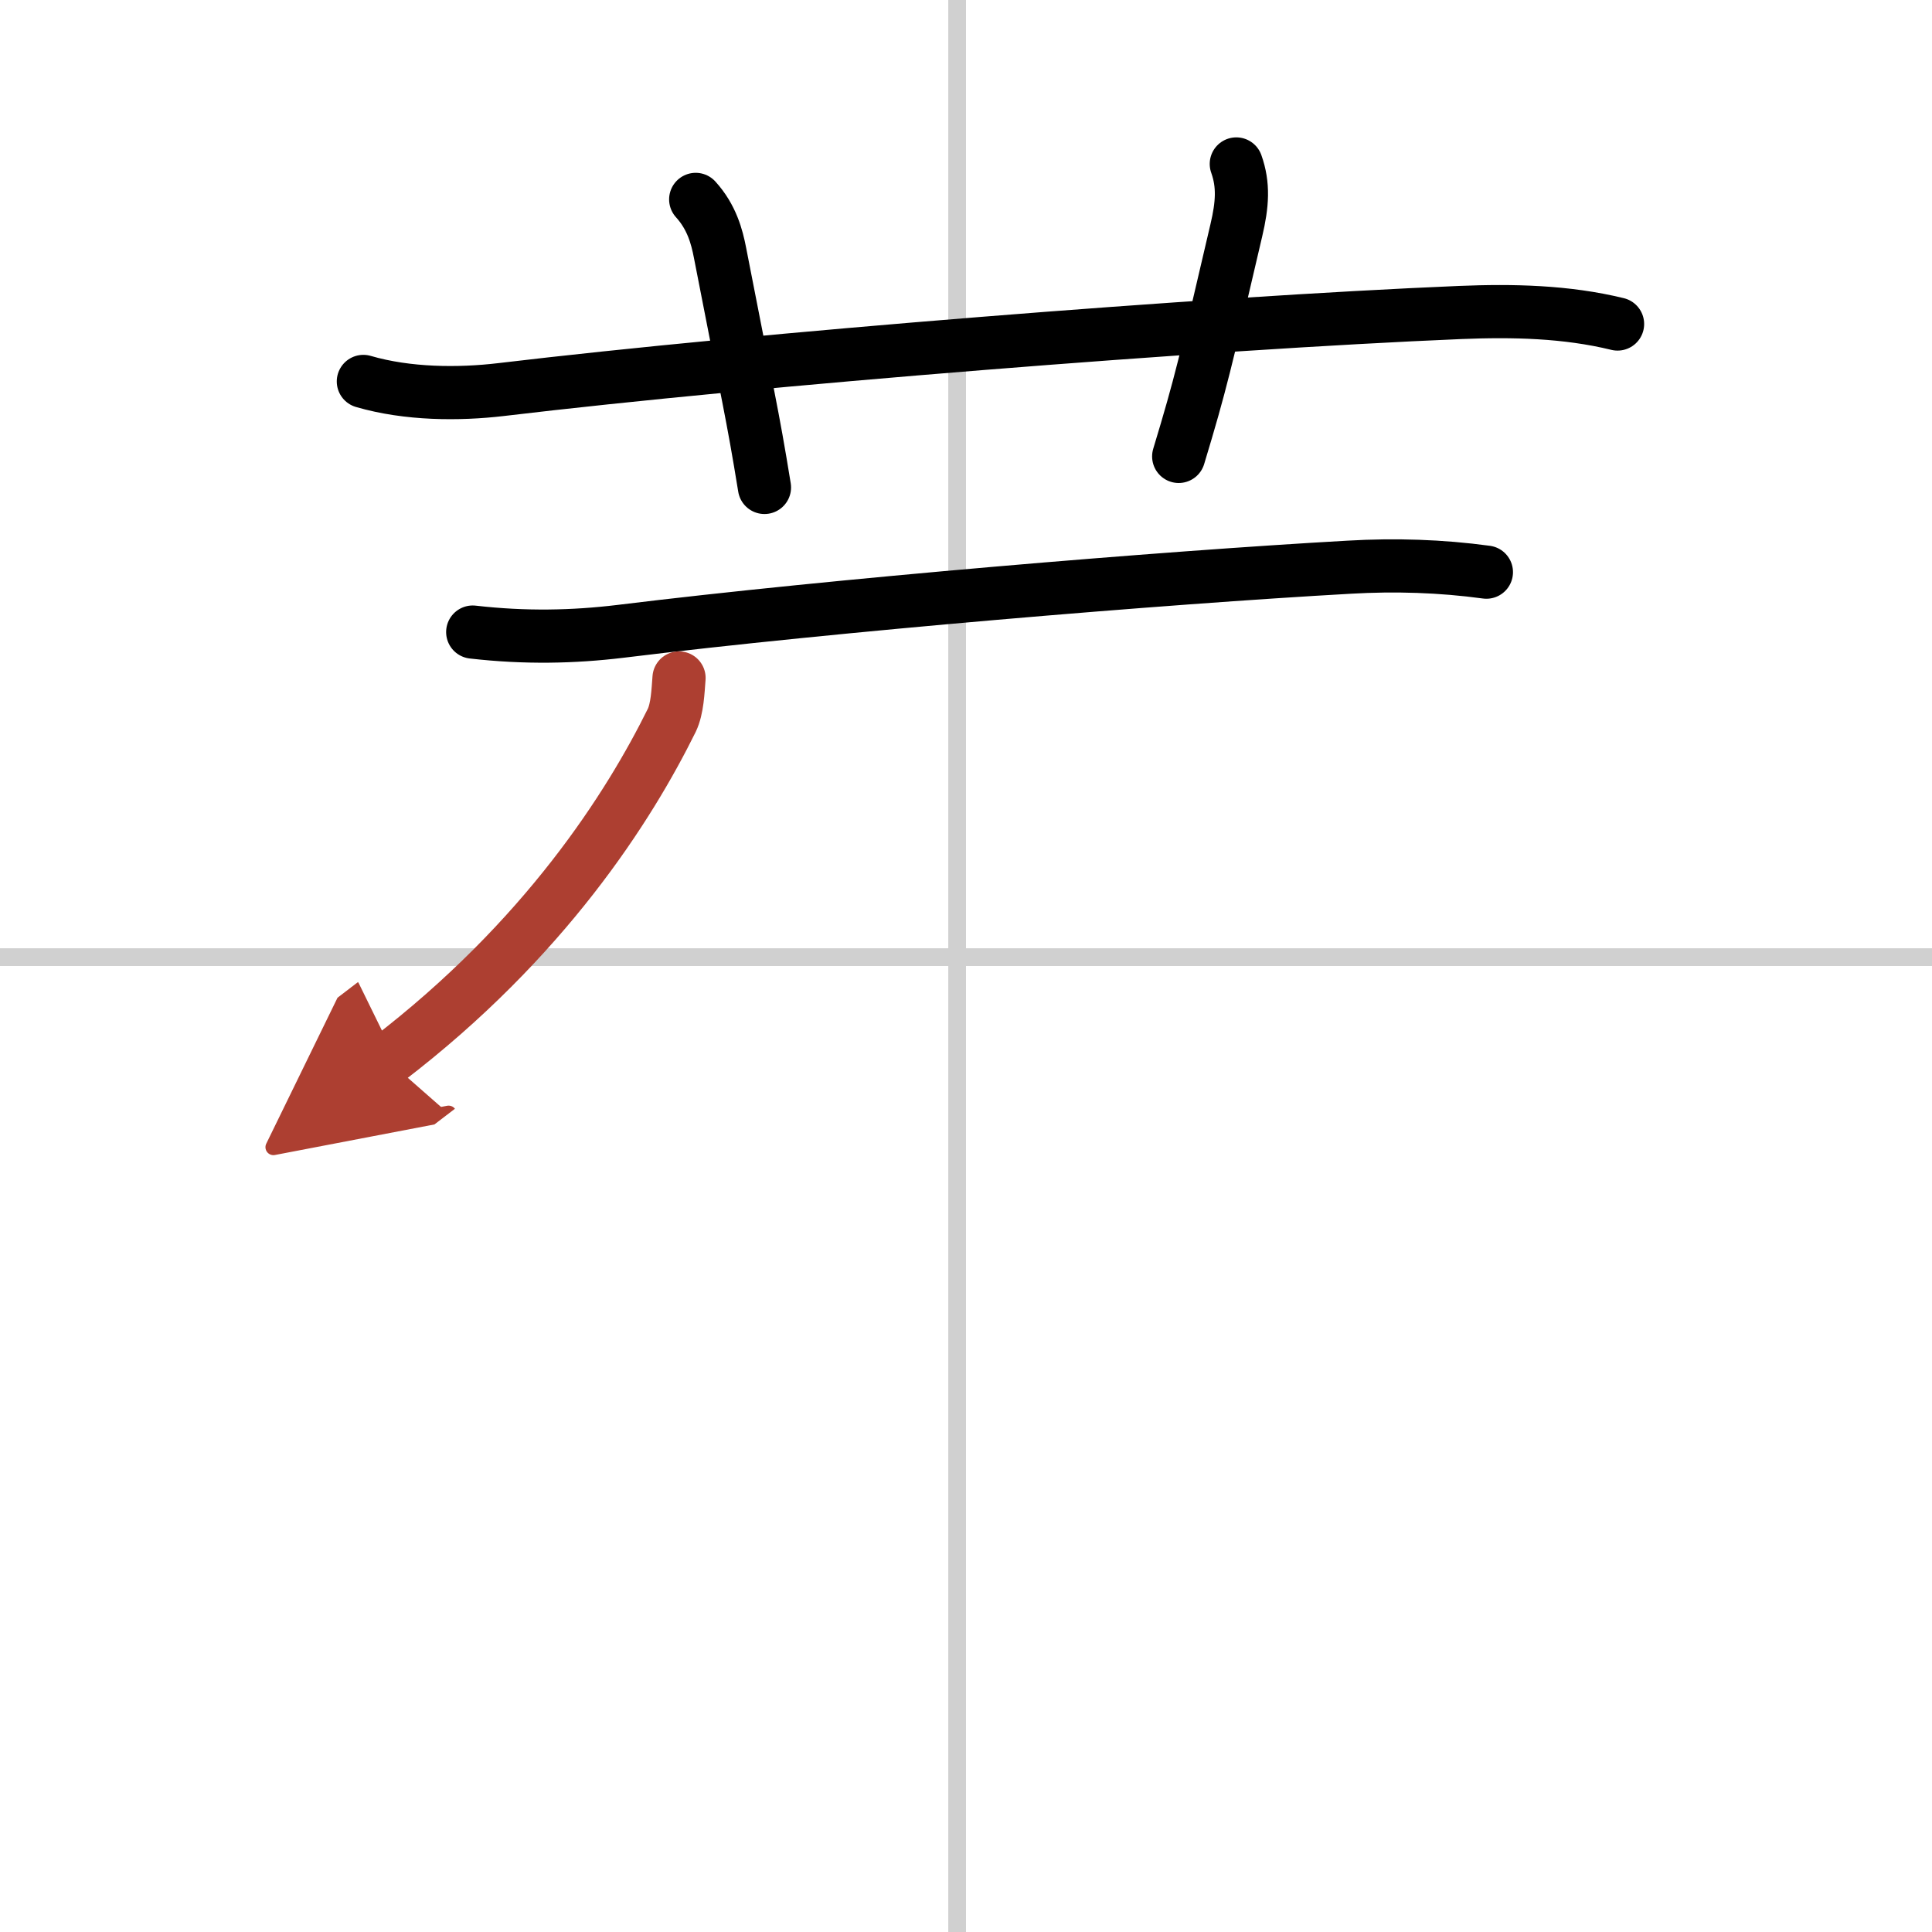<svg width="400" height="400" viewBox="0 0 109 109" xmlns="http://www.w3.org/2000/svg"><defs><marker id="a" markerWidth="4" orient="auto" refX="1" refY="5" viewBox="0 0 10 10"><polyline points="0 0 10 5 0 10 1 5" fill="#ad3f31" stroke="#ad3f31"/></marker></defs><g fill="none" stroke="#000" stroke-linecap="round" stroke-linejoin="round" stroke-width="3"><rect width="100%" height="100%" fill="#fff" stroke="#fff"/><line x1="54" x2="54" y2="109" stroke="#d0d0d0" stroke-width="1"/><line x2="109" y1="54" y2="54" stroke="#d0d0d0" stroke-width="1"/><path d="m20.5 21.52c2.5 0.73 5.39 0.74 7.76 0.46 14.49-1.73 39.75-3.75 54.12-4.35 2.96-0.12 5.97-0.06 8.88 0.65"/><path d="m39.25 11.25c0.91 1 1.2 2.12 1.37 3 1.6 8.25 1.82 9 2.51 13.25"/><path d="m69.75 9.25c0.42 1.18 0.35 2.27 0 3.75-1.75 7.5-2 8.62-3.25 12.75"/><path d="m26.67 35.66c2.96 0.34 5.68 0.28 8.33-0.04 12.12-1.49 30.59-3.03 41.12-3.62 2.58-0.15 5.17-0.07 7.74 0.28"/><path d="M38.31,38.25c-0.06,0.75-0.09,1.72-0.41,2.39C35.5,45.5,30.75,53,21.86,59.8" marker-end="url(#a)" stroke="#ad3f31"/></g></svg>

